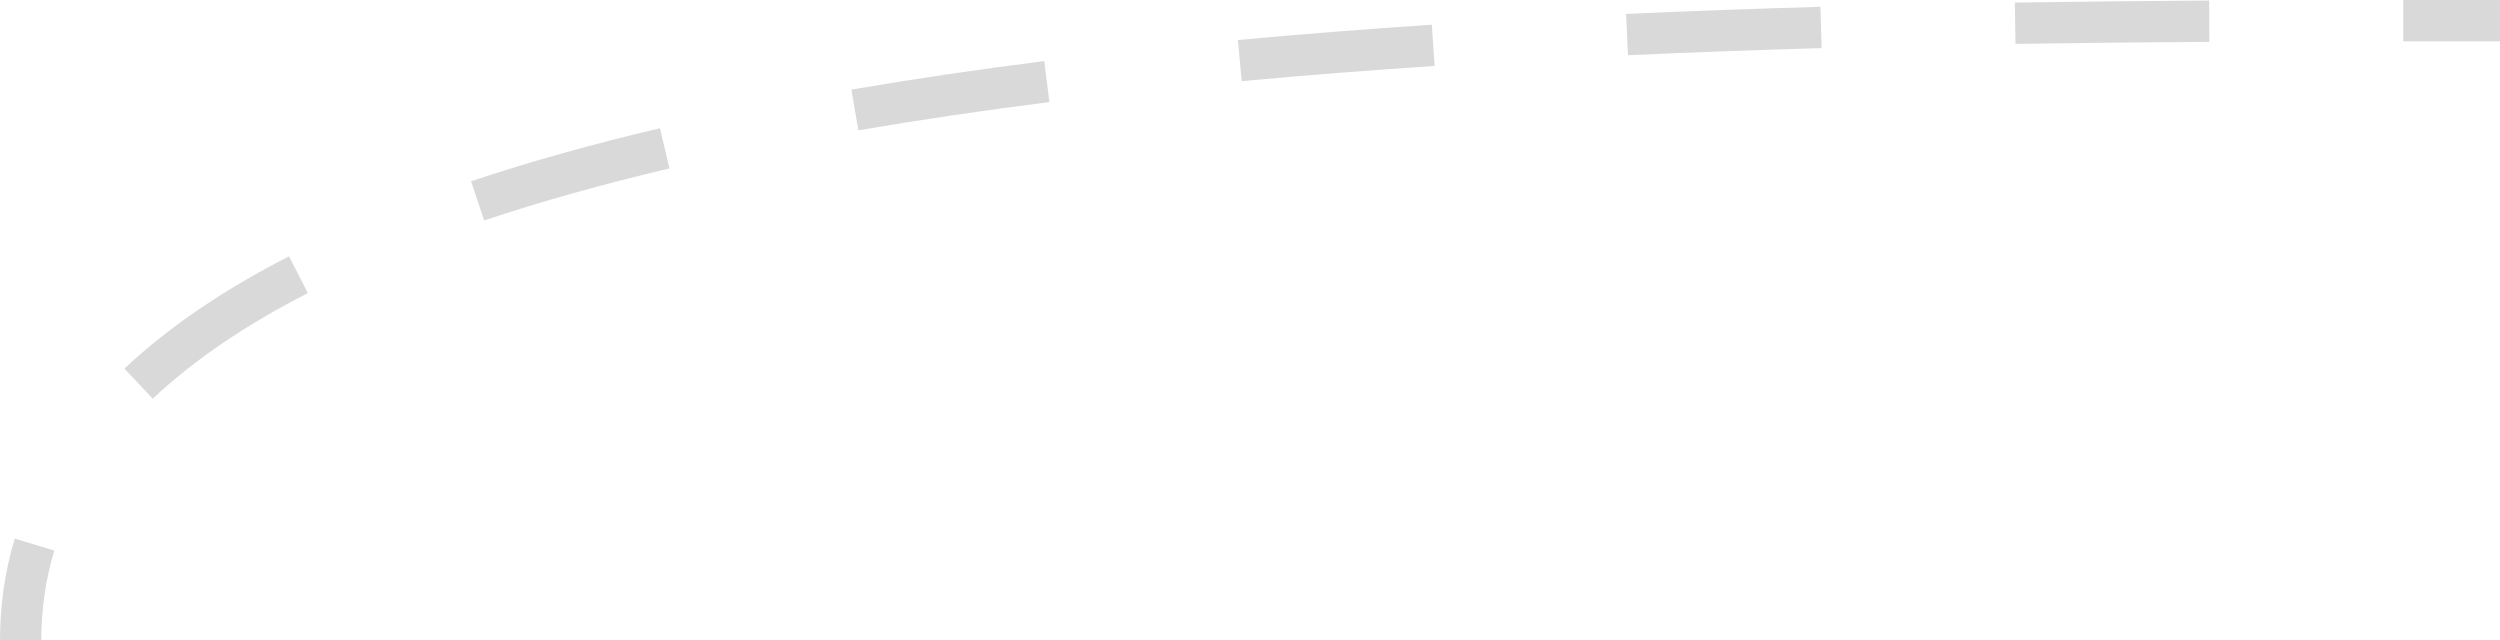<?xml version="1.0" encoding="UTF-8"?> <svg xmlns="http://www.w3.org/2000/svg" width="484" height="124" viewBox="0 0 484 124" fill="none"> <path fill-rule="evenodd" clip-rule="evenodd" d="M0 124C0 117.081 0.975 110.508 2.858 104.278L10.516 106.592C8.866 112.052 8 117.843 8 124H0ZM24.089 71.365C32.795 63.161 43.572 55.959 55.958 49.62L59.603 56.742C47.705 62.831 37.6 69.626 29.576 77.188L24.089 71.365ZM91.193 35.094C102.651 31.262 114.902 27.854 127.772 24.822L129.607 32.608C116.932 35.595 104.919 38.939 93.731 42.681L91.193 35.094ZM164.823 17.351C176.945 15.269 189.431 13.437 202.165 11.826L203.169 19.763C190.537 21.361 178.169 23.176 166.177 25.236L164.823 17.351ZM239.654 7.747C252.074 6.596 264.623 5.617 277.206 4.783L277.735 12.766C265.214 13.595 252.735 14.569 240.392 15.713L239.654 7.747ZM314.811 2.699C327.447 2.126 340.022 1.675 352.44 1.319L352.669 9.316C340.29 9.67 327.76 10.12 315.173 10.691L314.811 2.699ZM390.072 0.499C402.95 0.299 415.531 0.179 427.694 0.107L427.741 8.107C415.598 8.179 403.043 8.298 390.196 8.498L390.072 0.499ZM479.562 0C481.053 0 482.533 0 484 0V8C482.532 8 481.052 8 479.56 8C474.909 8 470.144 8 465.274 8.002L465.27 0.002C470.142 -0 474.91 -9.15527e-05 479.562 0Z" fill="#D9D9D9"></path> </svg> 